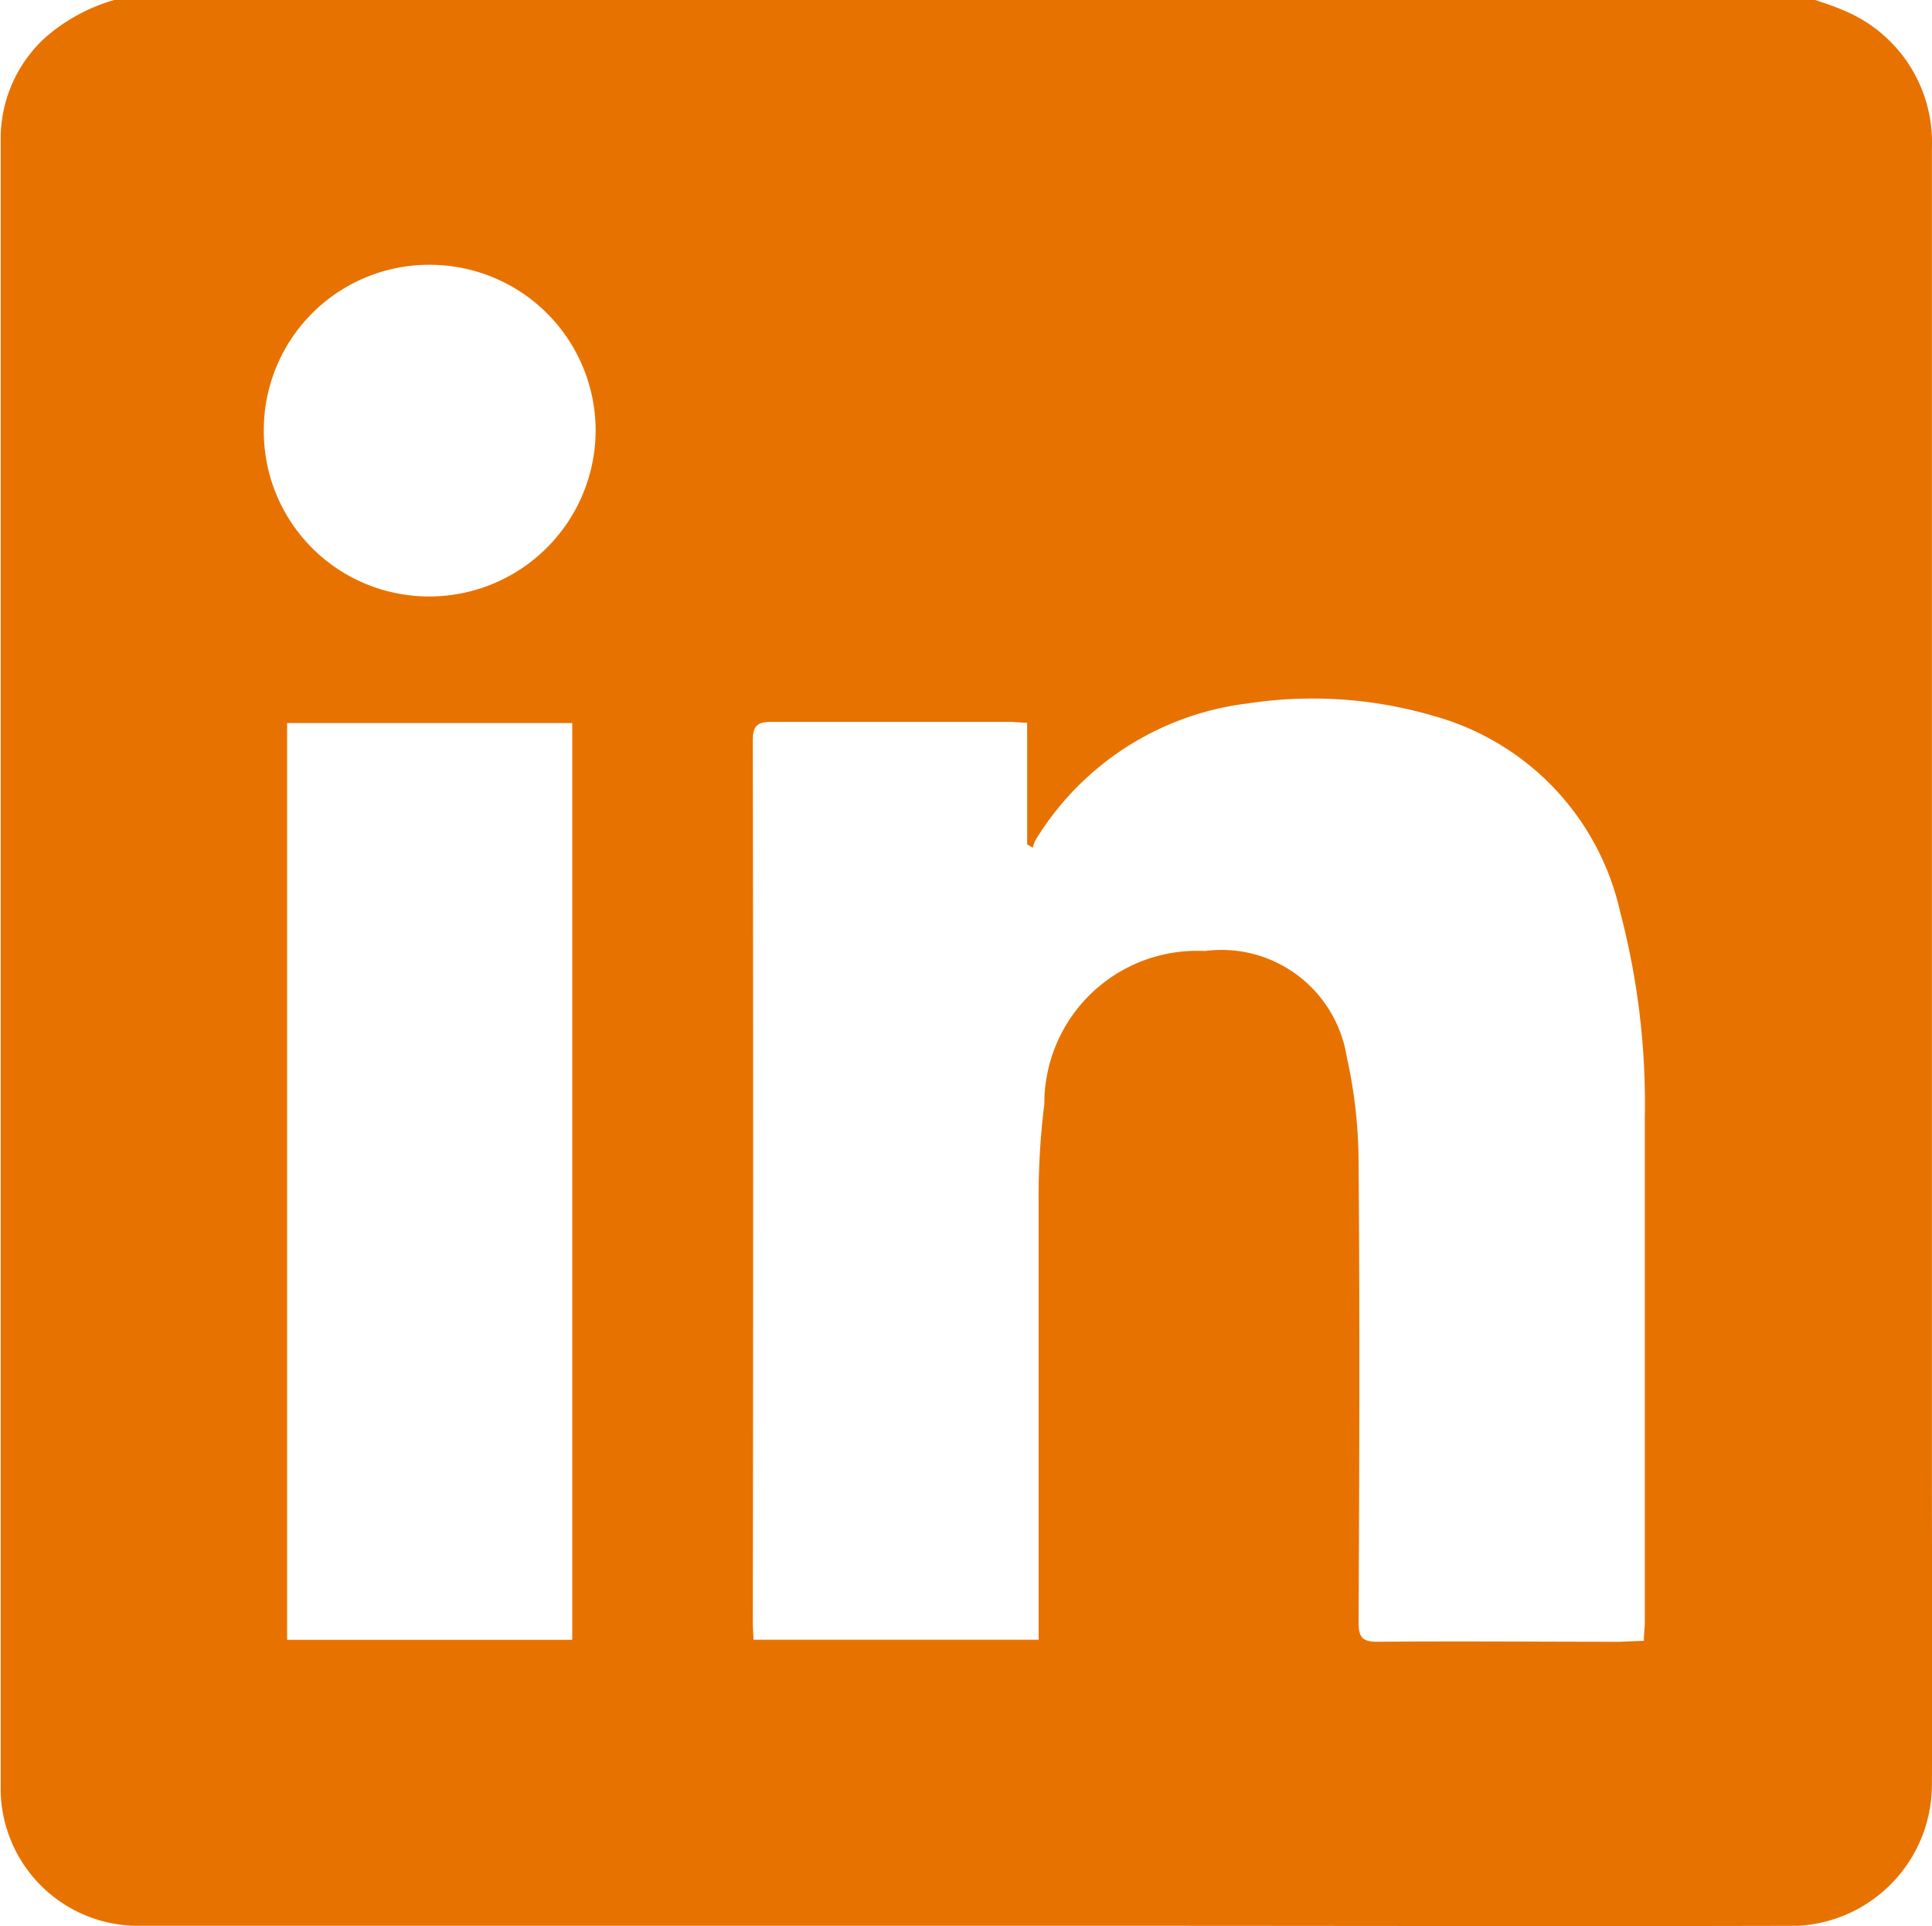 <svg id="Group_348" data-name="Group 348" xmlns="http://www.w3.org/2000/svg" width="20" height="19.936" viewBox="0 0 20 19.936">
  <path id="Path_500" data-name="Path 500" d="M1822.977-432h17.608c.092.032.185.06.275.1a1.476,1.476,0,0,1,.933,1.432c0,.932,0,1.863,0,2.795q0,3.507,0,7.013c0,1.267,0,2.534,0,3.8,0,1.105.007,2.21,0,3.316a1.464,1.464,0,0,1-1.386,1.478c-2.326.006-4.653,0-6.979,0h-6.268c-1.32,0-2.639,0-3.959,0a1.423,1.423,0,0,1-1.4-1.394q0-4.028,0-8.056,0-4.523,0-9.045a1.417,1.417,0,0,1,.446-1.036A1.852,1.852,0,0,1,1822.977-432Zm15.834,16.984c0-.076.01-.132.01-.188q0-2.613,0-5.226a7.78,7.78,0,0,0-.255-2.13,2.721,2.721,0,0,0-1.926-2.028,4.445,4.445,0,0,0-1.926-.131,2.994,2.994,0,0,0-2.2,1.414.385.385,0,0,0-.028.08l-.059-.035v-1.259c-.073,0-.124-.009-.175-.009-.822,0-1.644,0-2.465,0-.158,0-.2.04-.2.2q.007,4.557,0,9.115c0,.062.005.124.008.186h2.951v-.222c0-1.441,0-2.882,0-4.323a7.61,7.61,0,0,1,.059-1,1.581,1.581,0,0,1,1.661-1.584,1.313,1.313,0,0,1,1.469,1.093,5.055,5.055,0,0,1,.123,1.1c.013,1.586.008,3.171,0,4.757,0,.162.046.2.2.2.833-.008,1.667,0,2.5,0Zm-11.093-.01v-9.49h-2.952v9.49Zm-3.193-12.533a1.71,1.71,0,0,0,1.723,1.733,1.723,1.723,0,0,0,1.712-1.7,1.717,1.717,0,0,0-1.71-1.733A1.711,1.711,0,0,0,1824.525-427.56Z" transform="translate(-1821.794 432)" fill="#e87200"/>
</svg>
